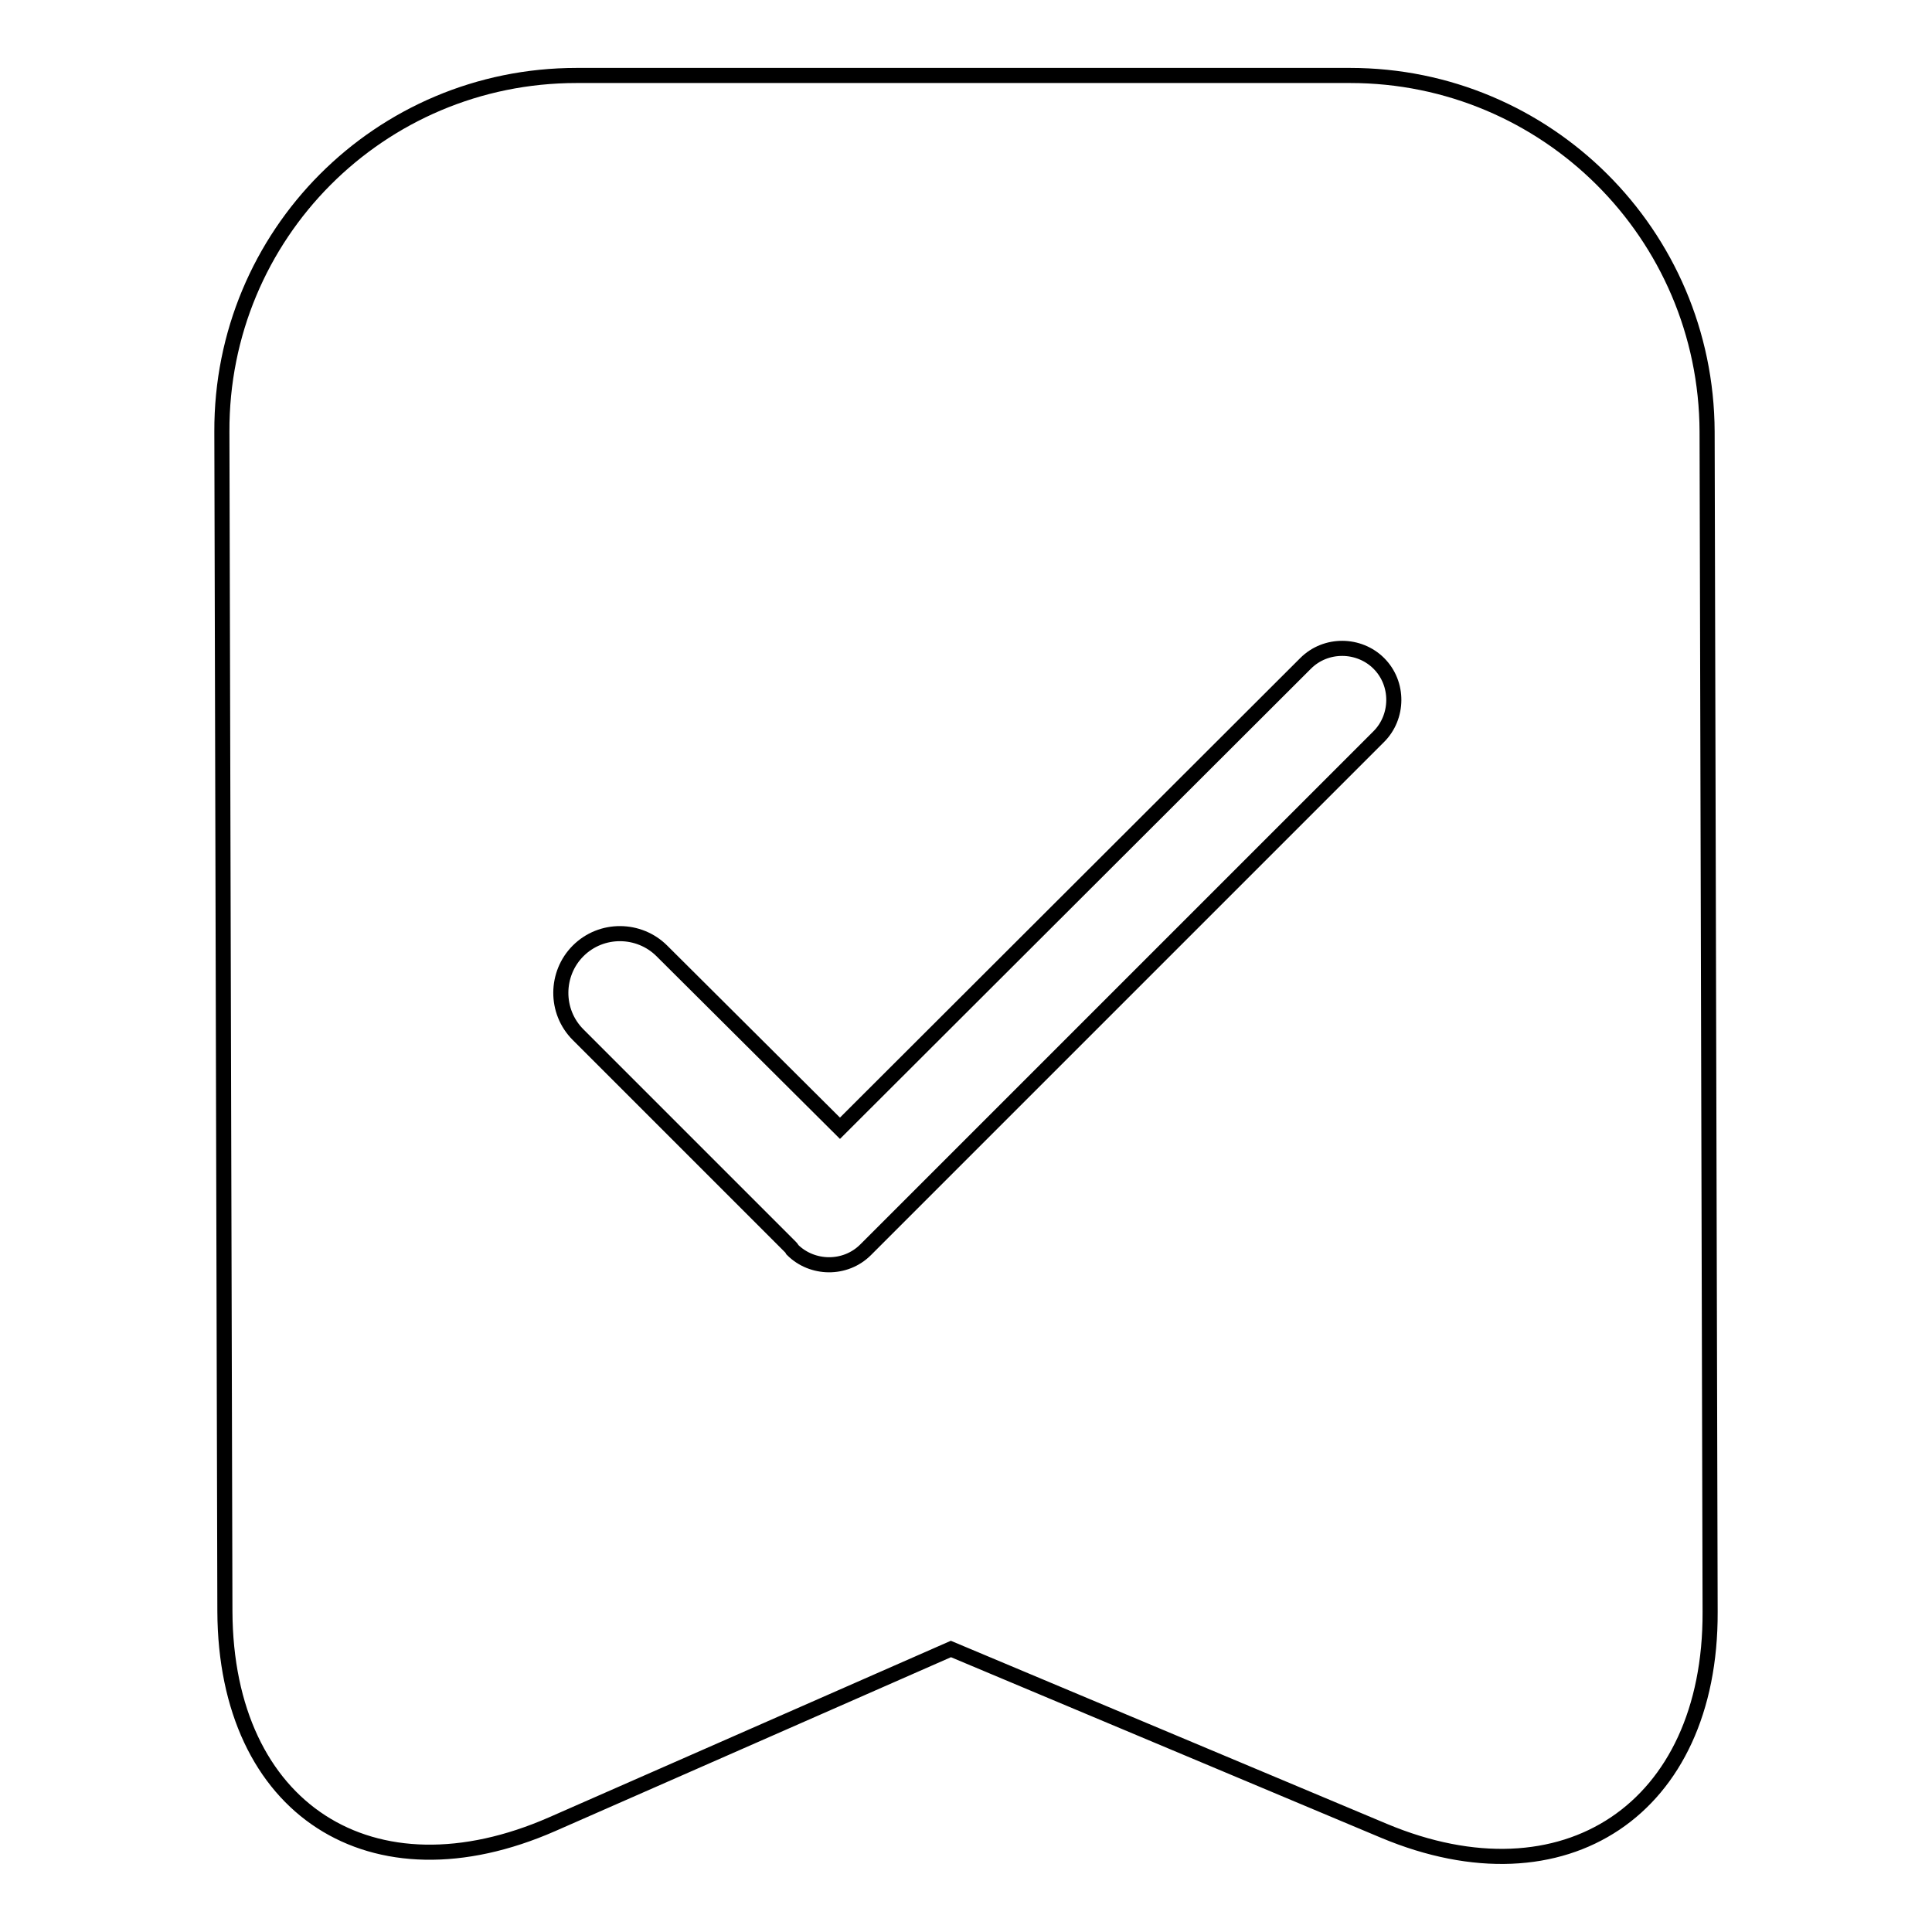 <?xml version="1.0" encoding="utf-8"?>
<!-- Svg Vector Icons : http://www.onlinewebfonts.com/icon -->
<!DOCTYPE svg PUBLIC "-//W3C//DTD SVG 1.1//EN" "http://www.w3.org/Graphics/SVG/1.1/DTD/svg11.dtd">
<svg version="1.1" xmlns="http://www.w3.org/2000/svg" xmlns:xlink="http://www.w3.org/1999/xlink" x="0px" y="0px" viewBox="0 0 256 256" enable-background="new 0 0 256 256" xml:space="preserve">
<g><g><path stroke-width="2" fill-opacity="0" stroke="#000000"  d="M29.4,57.2C29.3,31.1,50.3,10,76.4,10h102.5c26,0,47.2,21,47.3,47.2l0.4,156.4c0.1,26.1-19.3,39-43.2,29L126,218.5l-52.8,23.2c-23.9,10.5-43.3-1.9-43.4-28.2L29.4,57.2z"/><path stroke-width="2" fill-opacity="0" stroke="#000000"  d="M111.3,149.5L87.7,126c-3-3-8-3.1-11.1,0c-3,3-3.1,8,0,11.1l27.7,27.7c0.1,0.1,0.2,0.2,0.4,0.4c0.1,0.1,0.2,0.2,0.3,0.4c2.6,2.6,7,2.7,9.7,0l68-68c2.6-2.6,2.7-7,0-9.7c-2.6-2.6-7-2.7-9.7,0L111.3,149.5z"/></g></g>
</svg>